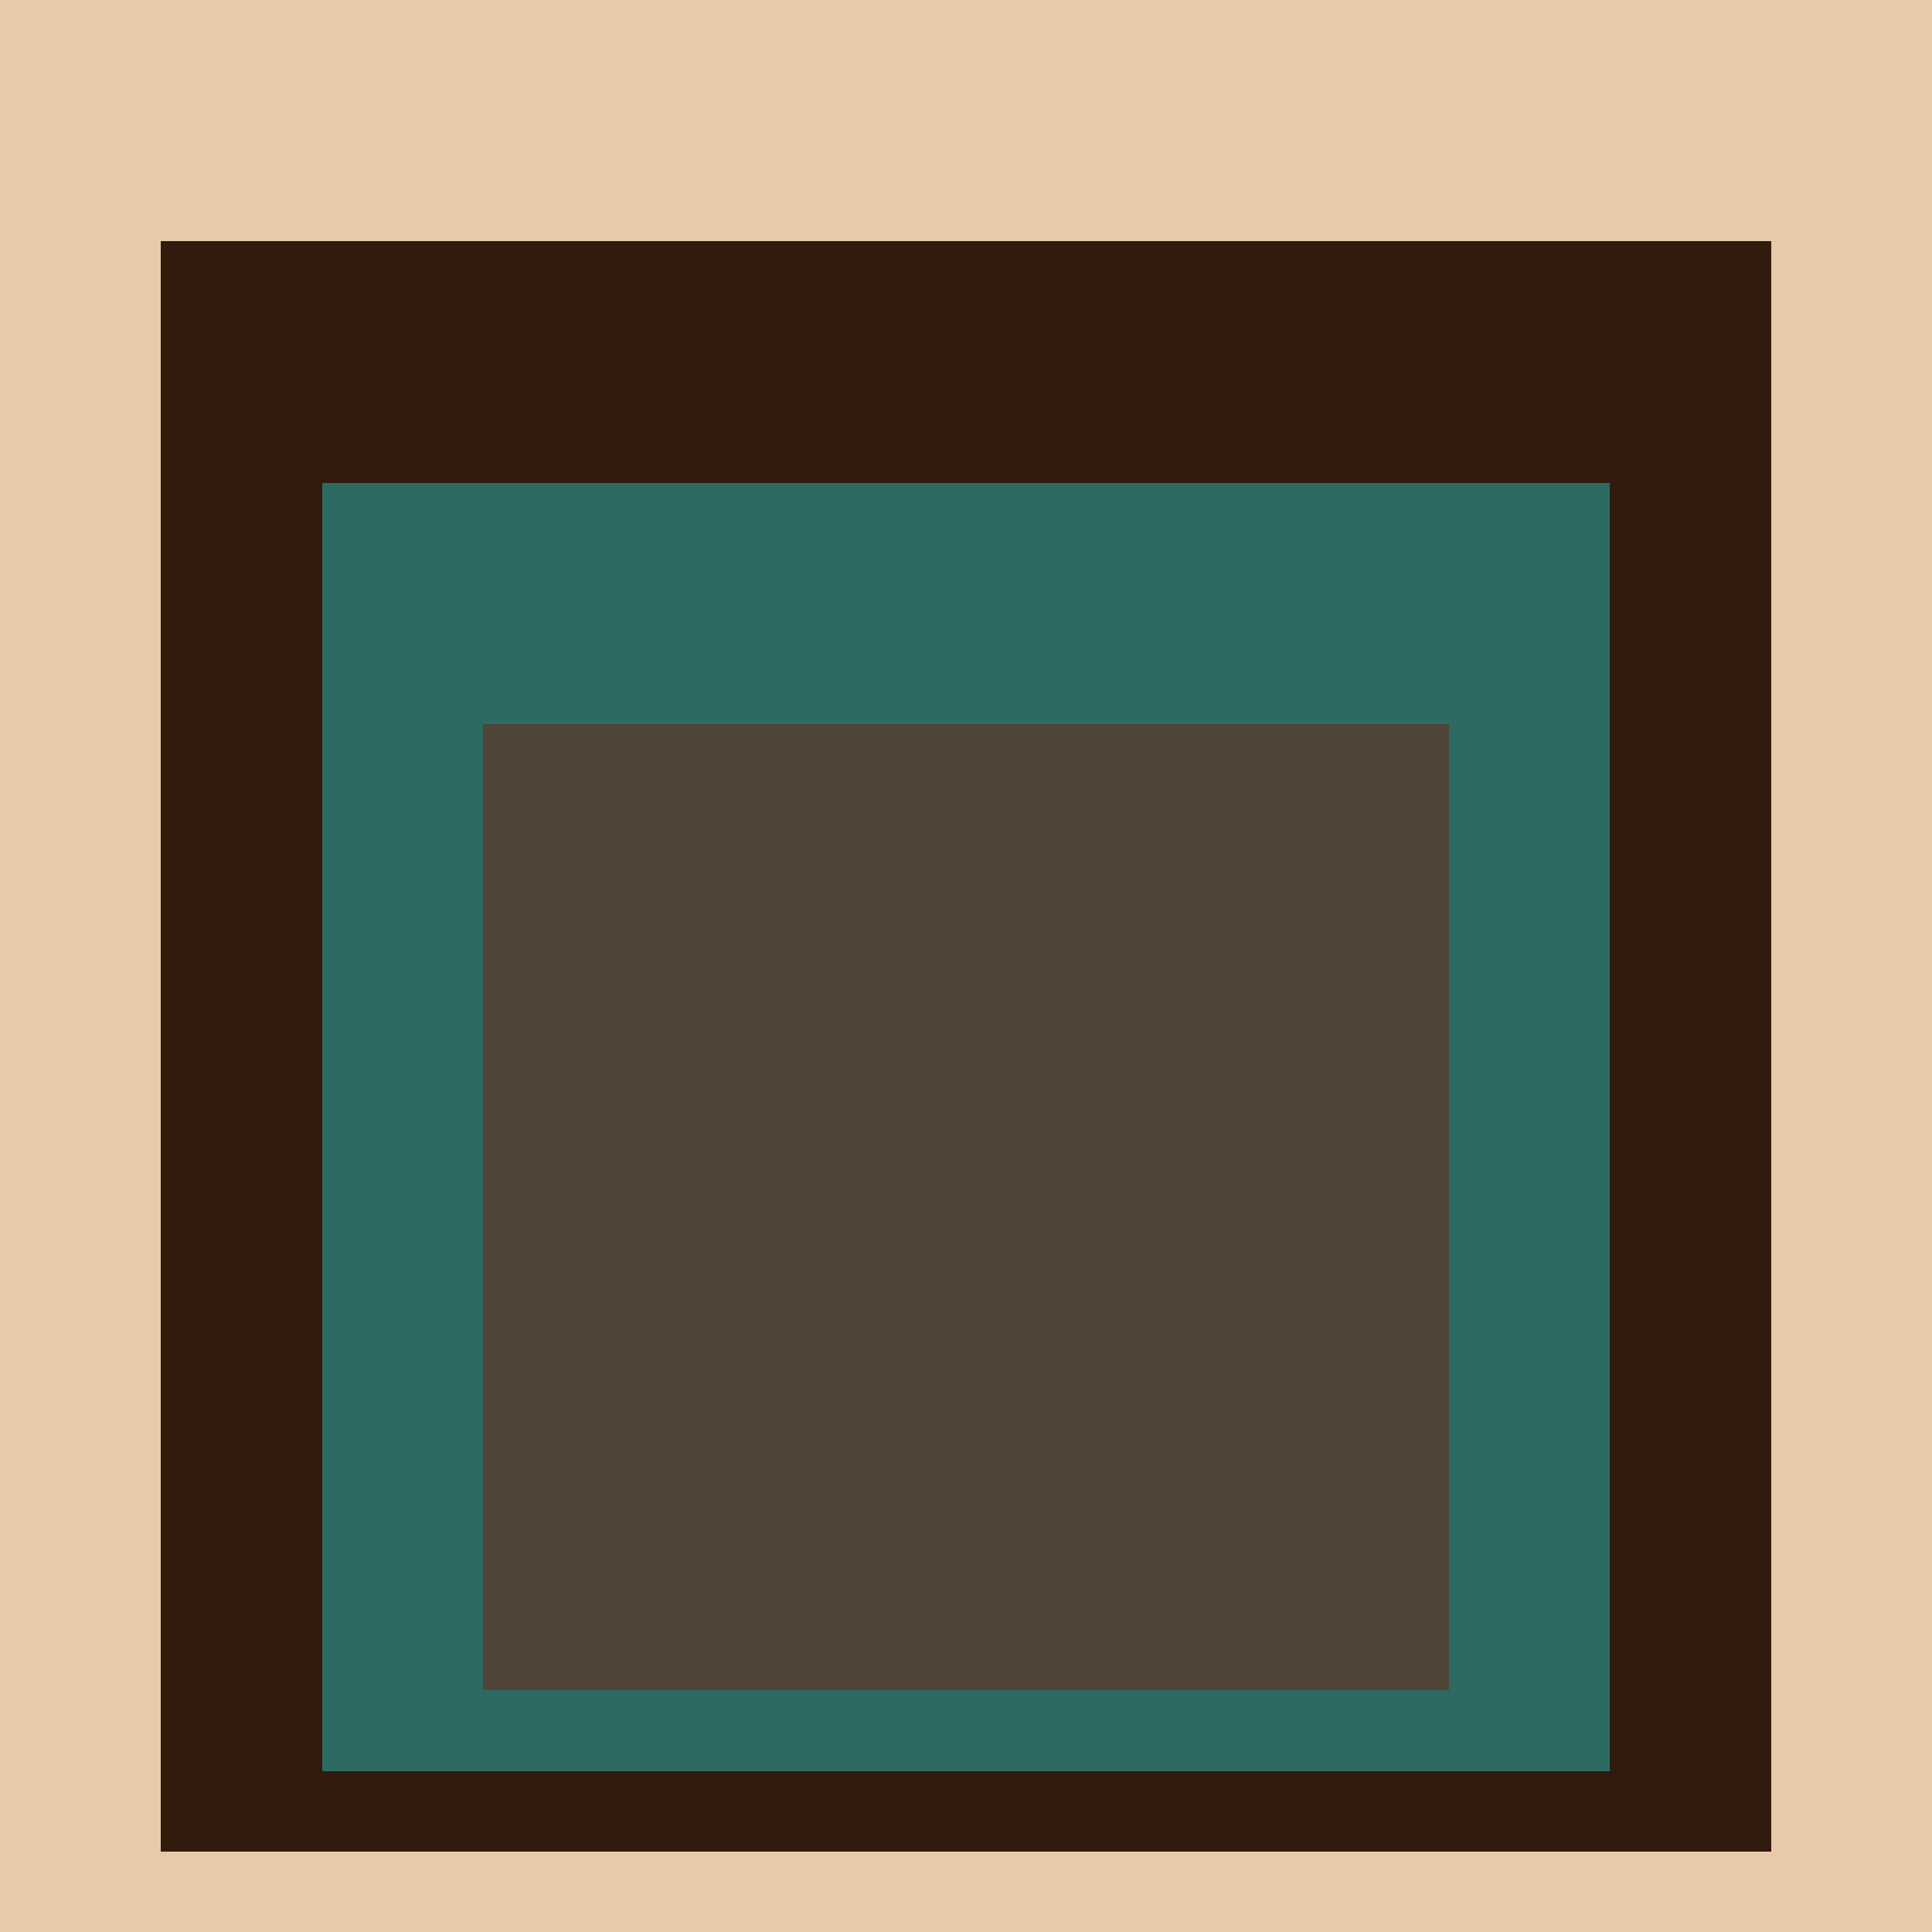<svg class="big visible" width="1200" height="1200" shape-rendering="crispEdges" viewBox="0 0 24 24" version="1.1" xmlns="http://www.w3.org/2000/svg"><rect class="b" width="24" height="24" x="0" y="0" fill="#e7cba9" /><rect class="b" width="20" height="20" x="2" y="3" fill="#311b0d" /><rect class="b" width="16" height="16" x="4" y="6" fill="#2d6b62" /><rect class="b" width="12" height="12" x="6" y="9" fill="#4f4538" /></svg>